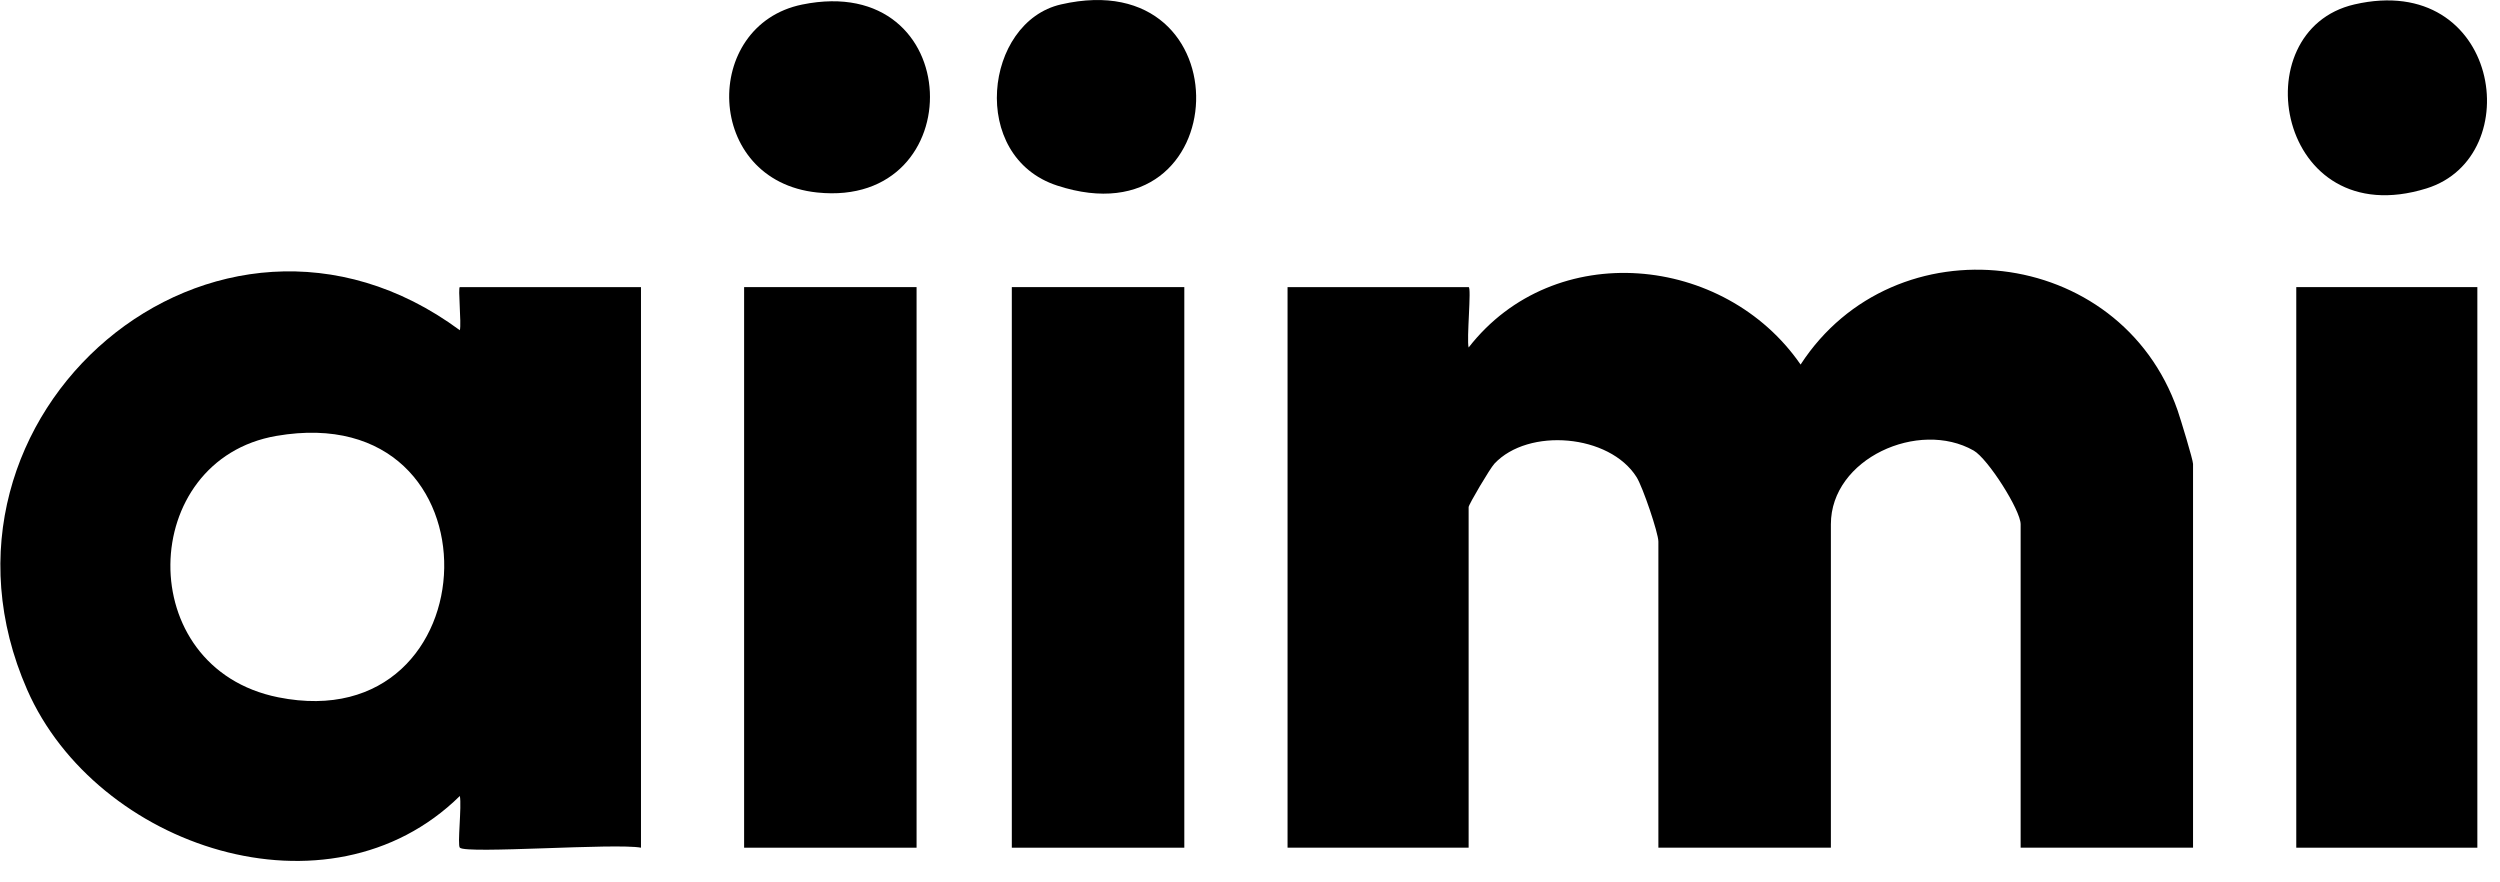 <svg width="51" height="18" viewBox="0 0 51 18" fill="none" xmlns="http://www.w3.org/2000/svg">
<g clip-path="url(#clip0_4298_1195)">
<path d="M44.739 17.293H41.221V10.695C41.221 10.409 40.554 9.357 40.262 9.191C39.143 8.554 37.35 9.353 37.35 10.695V17.293H33.831V11.047C33.831 10.875 33.513 9.935 33.386 9.733C32.834 8.857 31.178 8.718 30.485 9.46C30.395 9.557 29.96 10.293 29.96 10.344V17.293H26.266V5.857H29.96C30.022 5.857 29.915 6.925 29.96 7.089C31.706 4.844 35.182 5.187 36.732 7.437C38.648 4.487 43.248 4.997 44.423 8.371C44.484 8.549 44.738 9.381 44.738 9.464V17.293H44.739Z" fill="black"/>
<path d="M9.381 17.293C9.327 17.239 9.422 16.452 9.381 16.238C6.703 18.872 1.964 17.283 0.554 14.07C-1.897 8.477 4.404 3.063 9.381 6.737C9.416 6.598 9.339 5.857 9.381 5.857H13.076V17.293C12.564 17.195 9.511 17.424 9.381 17.293ZM5.641 8.892C2.81 9.378 2.687 13.625 5.676 14.225C10.076 15.108 10.317 8.088 5.641 8.892Z" fill="black"/>
<path d="M50.538 5.857H46.844V17.293H50.538V5.857Z" fill="black"/>
<path d="M18.698 5.857H15.18V17.293H18.698V5.857Z" fill="black"/>
<path d="M24.16 5.857H20.641V17.293H24.16V5.857Z" fill="black"/>
<path d="M21.645 0.09C25.433 -0.778 25.232 4.984 21.567 3.786C19.757 3.195 20.08 0.447 21.645 0.09Z" fill="black"/>
<path d="M16.363 0.093C19.735 -0.596 19.838 4.258 16.671 3.927C14.357 3.686 14.306 0.514 16.363 0.093Z" fill="black"/>
<path d="M48.031 0.09C50.99 -0.591 51.583 3.197 49.5 3.844C46.453 4.789 45.719 0.623 48.031 0.09Z" fill="black"/>
</g>
<defs>
<clipPath id="clip0_4298_1195">
<rect width="50.735" height="17.562" fill="white"/>
</clipPath>
</defs>
</svg>
